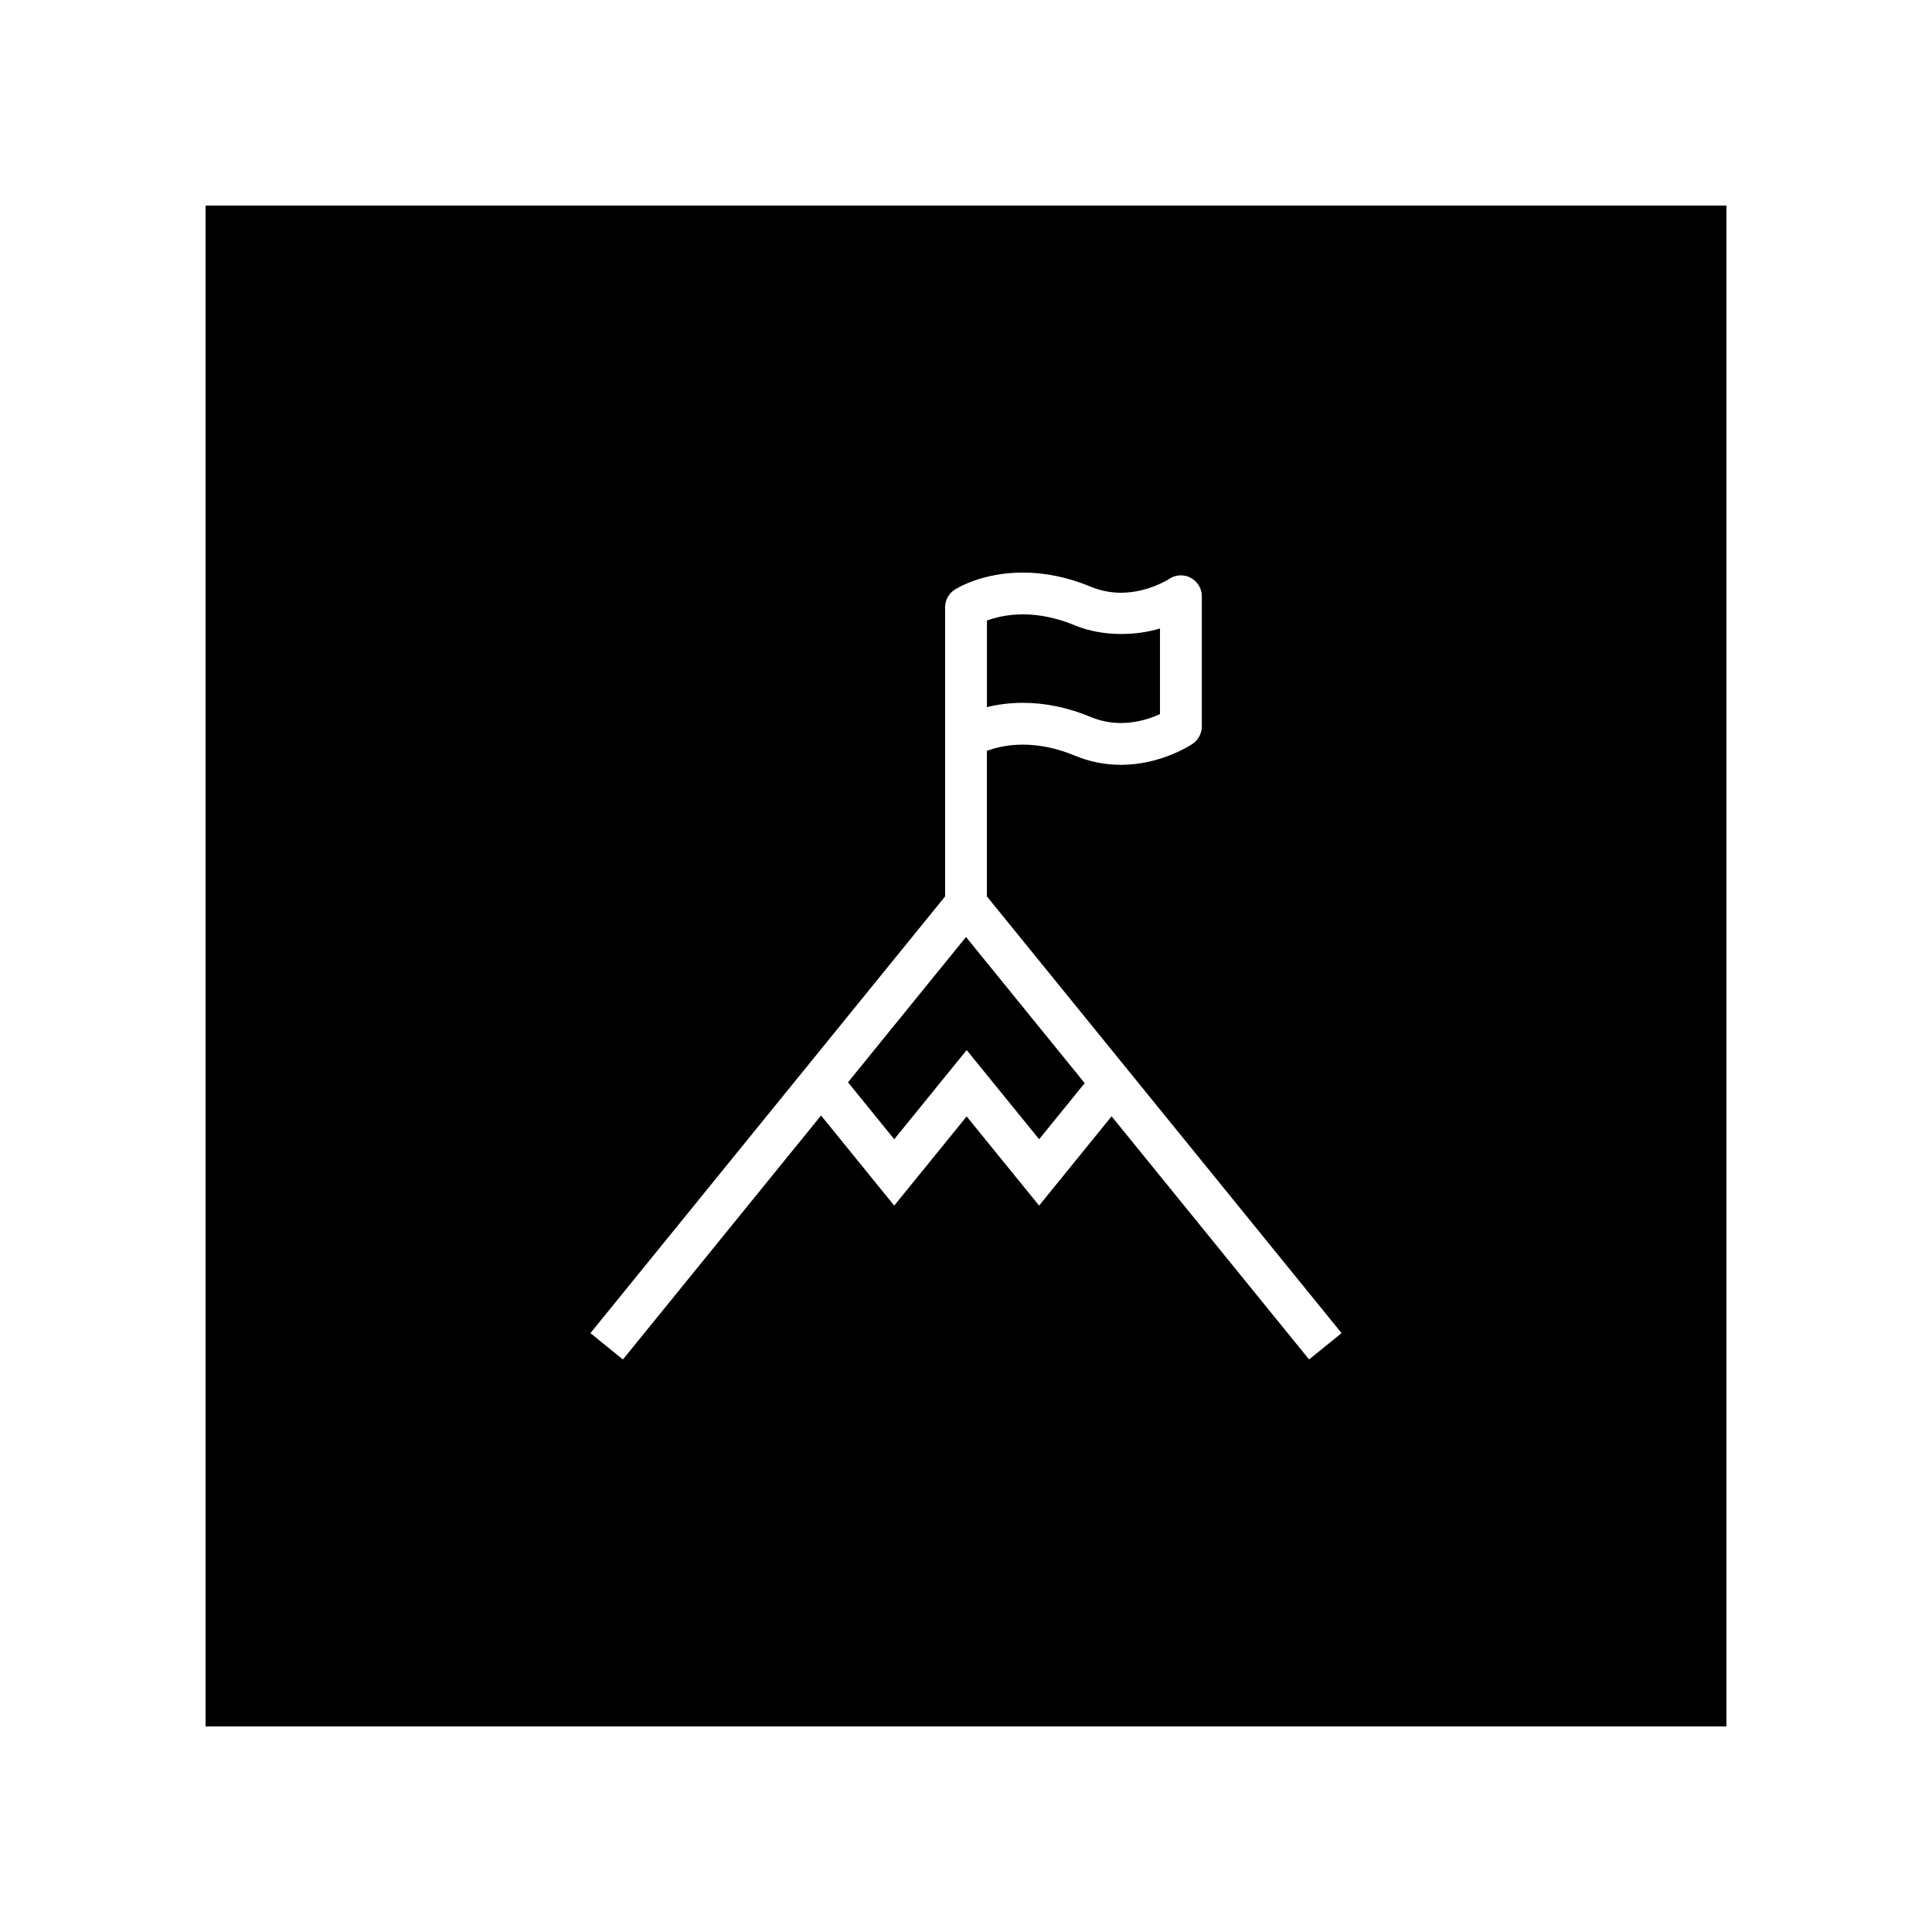 <?xml version="1.0" encoding="UTF-8"?>
<!-- Uploaded to: SVG Repo, www.svgrepo.com, Generator: SVG Repo Mixer Tools -->
<svg fill="#000000" width="800px" height="800px" version="1.1" viewBox="144 144 512 512" xmlns="http://www.w3.org/2000/svg">
 <g>
  <path d="m433.09 334.02c2.535 1.055 5.219 1.586 7.977 1.586 4.328 0 8.051-1.309 10.344-2.367v-22.691c-6.102 1.895-15.09 2.281-22.57-0.828-4.656-1.93-9.281-2.91-13.754-2.906-4.172 0-7.453 0.867-9.543 1.637v22.945c2.644-0.656 5.856-1.137 9.539-1.137 5.941 0 12 1.262 18.008 3.762z"/>
  <path d="m198.48 198.48v403.05h403.05v-403.05zm292.44 305.79-52.332-64.438-19.215 23.664-19.199-23.633-19.195 23.633-19.391-23.879-52.508 64.66-8.605-6.988 93.988-115.73v-76.625c0-1.883 0.957-3.641 2.539-4.66 0.727-0.465 7.367-4.539 18.086-4.539 5.941 0 11.996 1.266 18 3.758 2.539 1.055 5.223 1.586 7.981 1.586 7.199 0 12.727-3.633 12.781-3.668 1.703-1.133 3.91-1.25 5.703-0.289 1.805 0.969 2.941 2.836 2.941 4.875v34.531c0 1.828-0.906 3.535-2.414 4.57-0.332 0.23-8.281 5.586-19.016 5.586-4.223 0-8.34-0.82-12.234-2.438-4.648-1.934-9.281-2.91-13.754-2.91-4.195 0-7.445 0.871-9.539 1.648v38.566l93.996 115.74z"/>
  <path d="m368.73 430.82 12.254 15.09 19.195-23.633 19.199 23.633 12.078-14.867-31.453-38.73z"/>
 </g>
</svg>